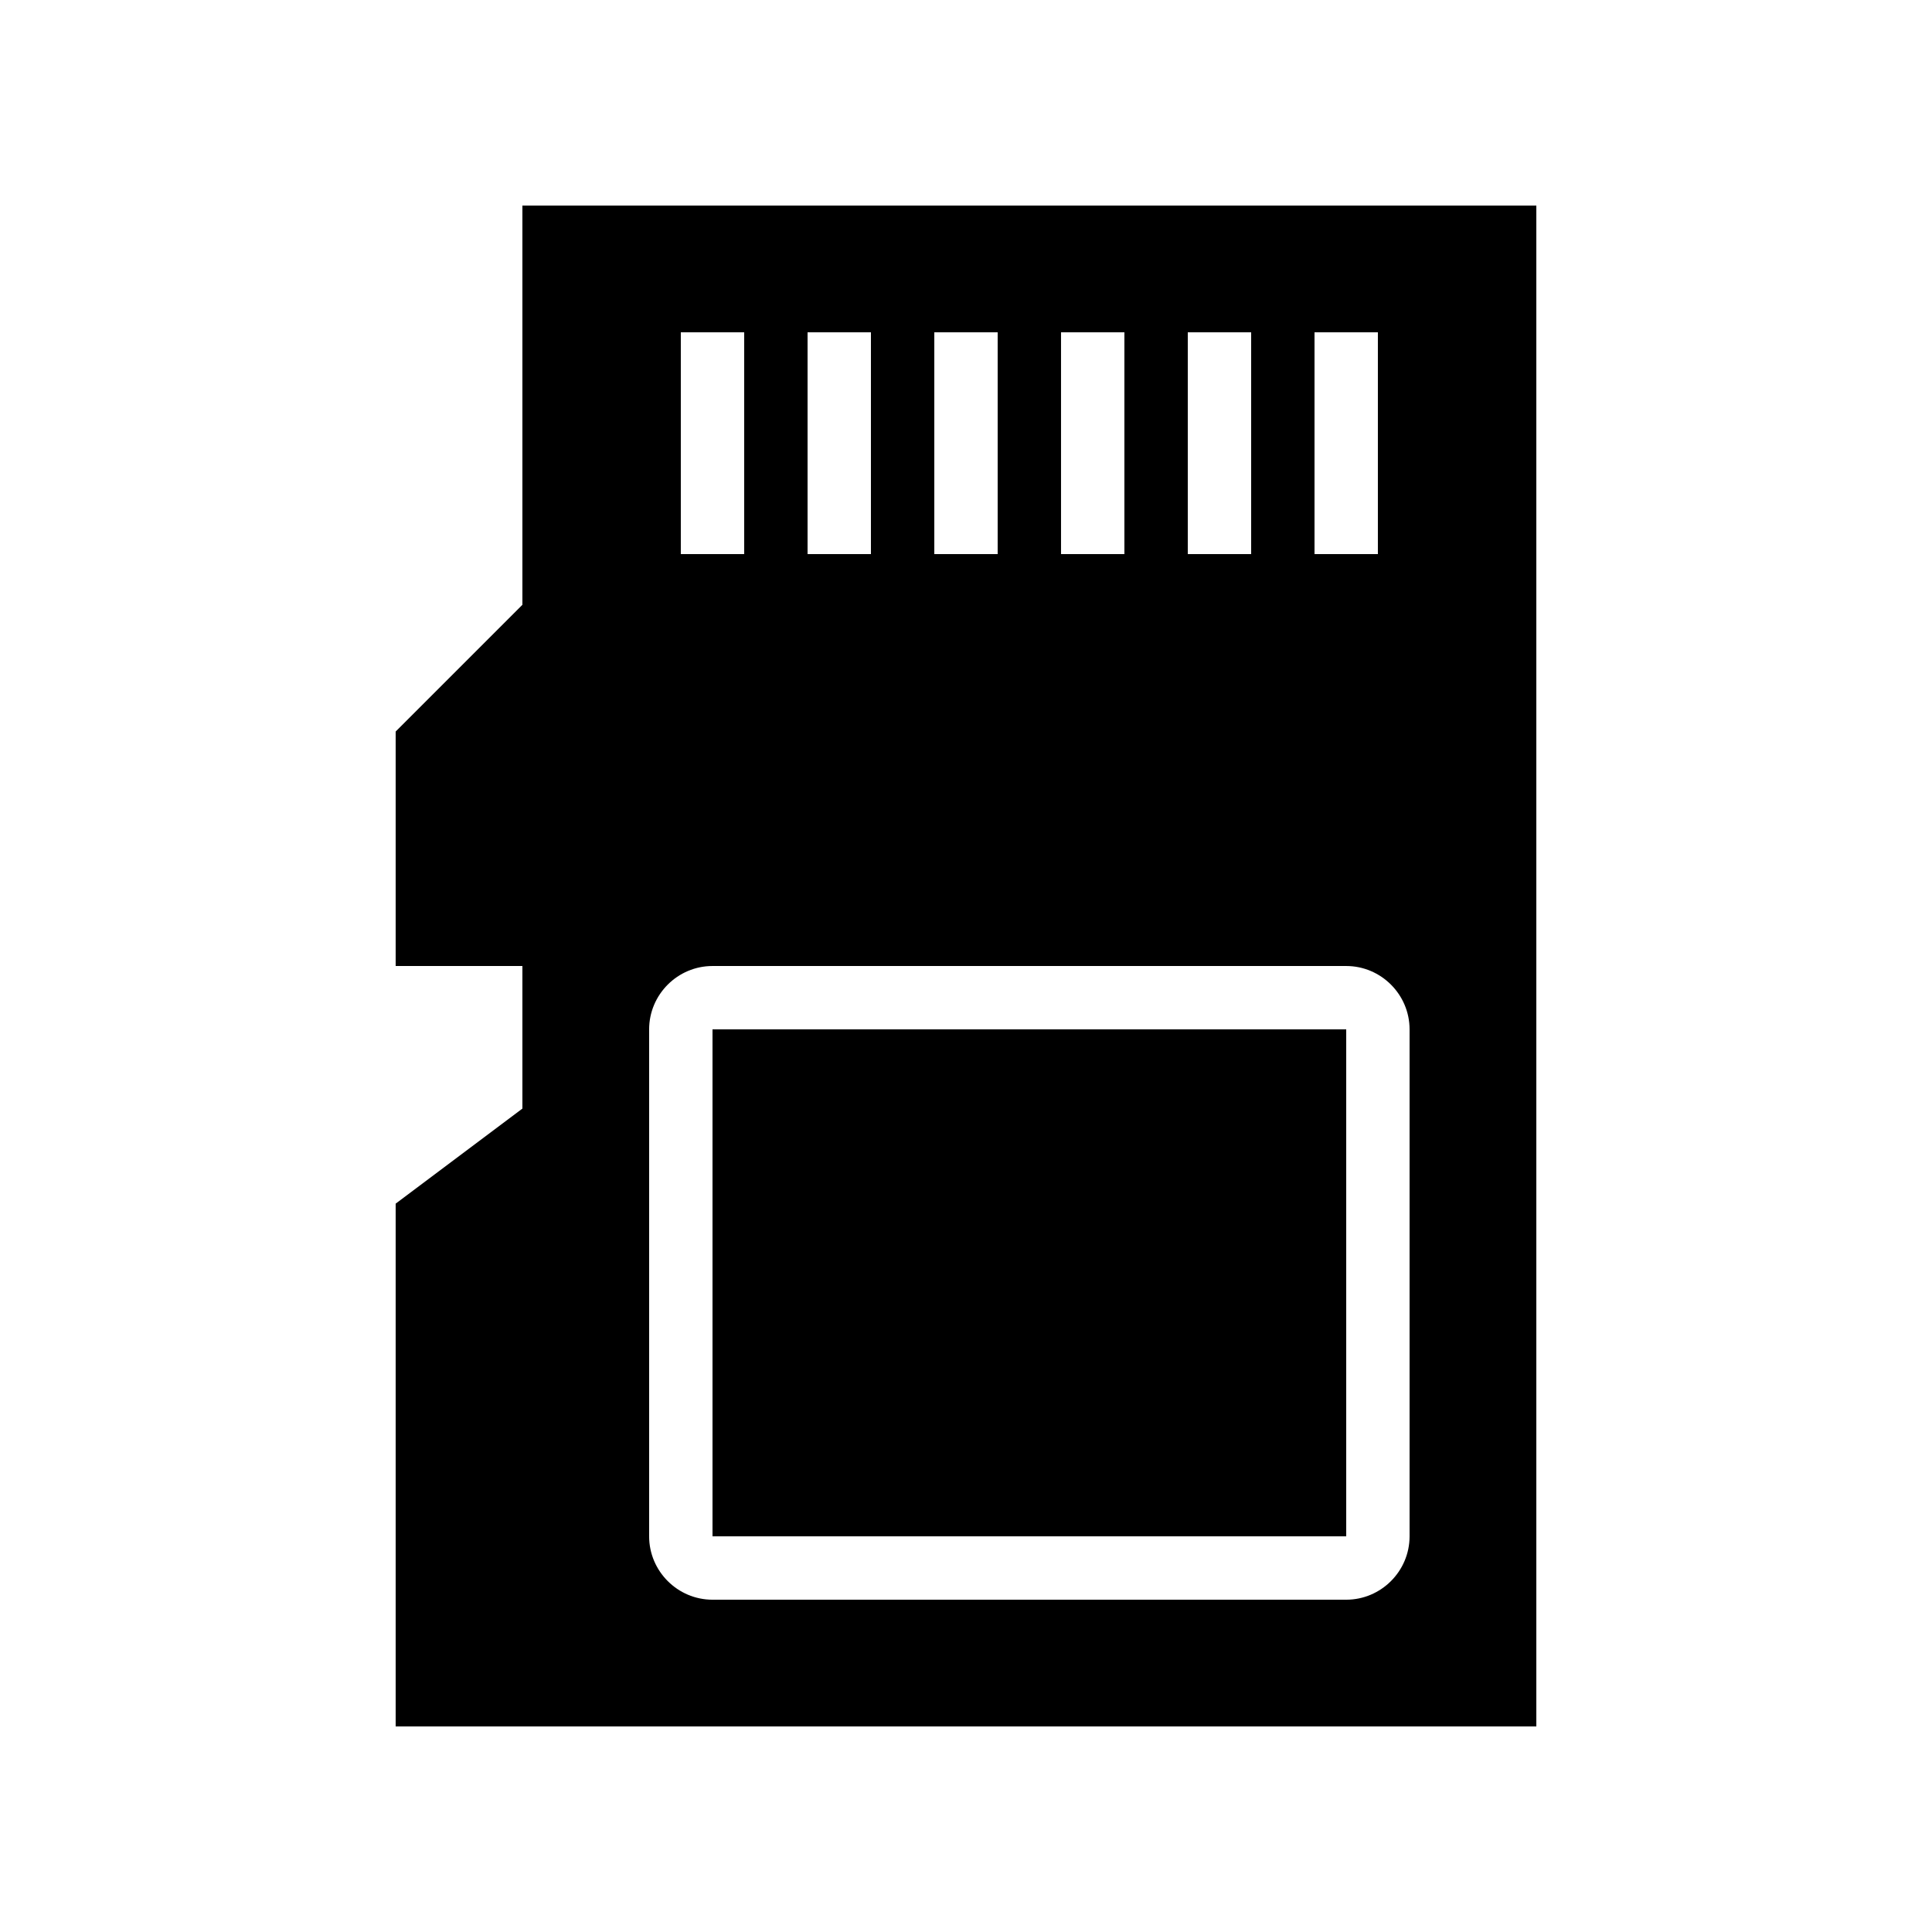 <?xml version="1.0" encoding="UTF-8"?>
<!-- Uploaded to: SVG Repo, www.svgrepo.com, Generator: SVG Repo Mixer Tools -->
<svg fill="#000000" width="800px" height="800px" version="1.1" viewBox="144 144 512 512" xmlns="http://www.w3.org/2000/svg">
 <g>
  <path d="m332.82 416.79h167.94v134.35h-167.94z"/>
  <path d="m282.44 198.48v105.8l-33.586 33.586v62.137h33.586v37.785l-33.586 25.191v138.55h302.29v-403.05zm209.92 33.586h16.793v58.777h-16.793zm-33.586 0h16.793v58.777h-16.793zm-33.59 0h16.793v58.777h-16.793zm-33.586 0h16.793v58.777h-16.793zm-33.586 0h16.793v58.777h-16.793zm-33.59 0h16.793v58.777h-16.793zm193.13 319.08c0 9.238-7.559 16.793-16.793 16.793h-167.94c-9.238 0-16.793-7.559-16.793-16.793v-134.35c0-9.238 7.559-16.793 16.793-16.793h167.94c9.238 0 16.793 7.559 16.793 16.793z"/>
 </g>
</svg>